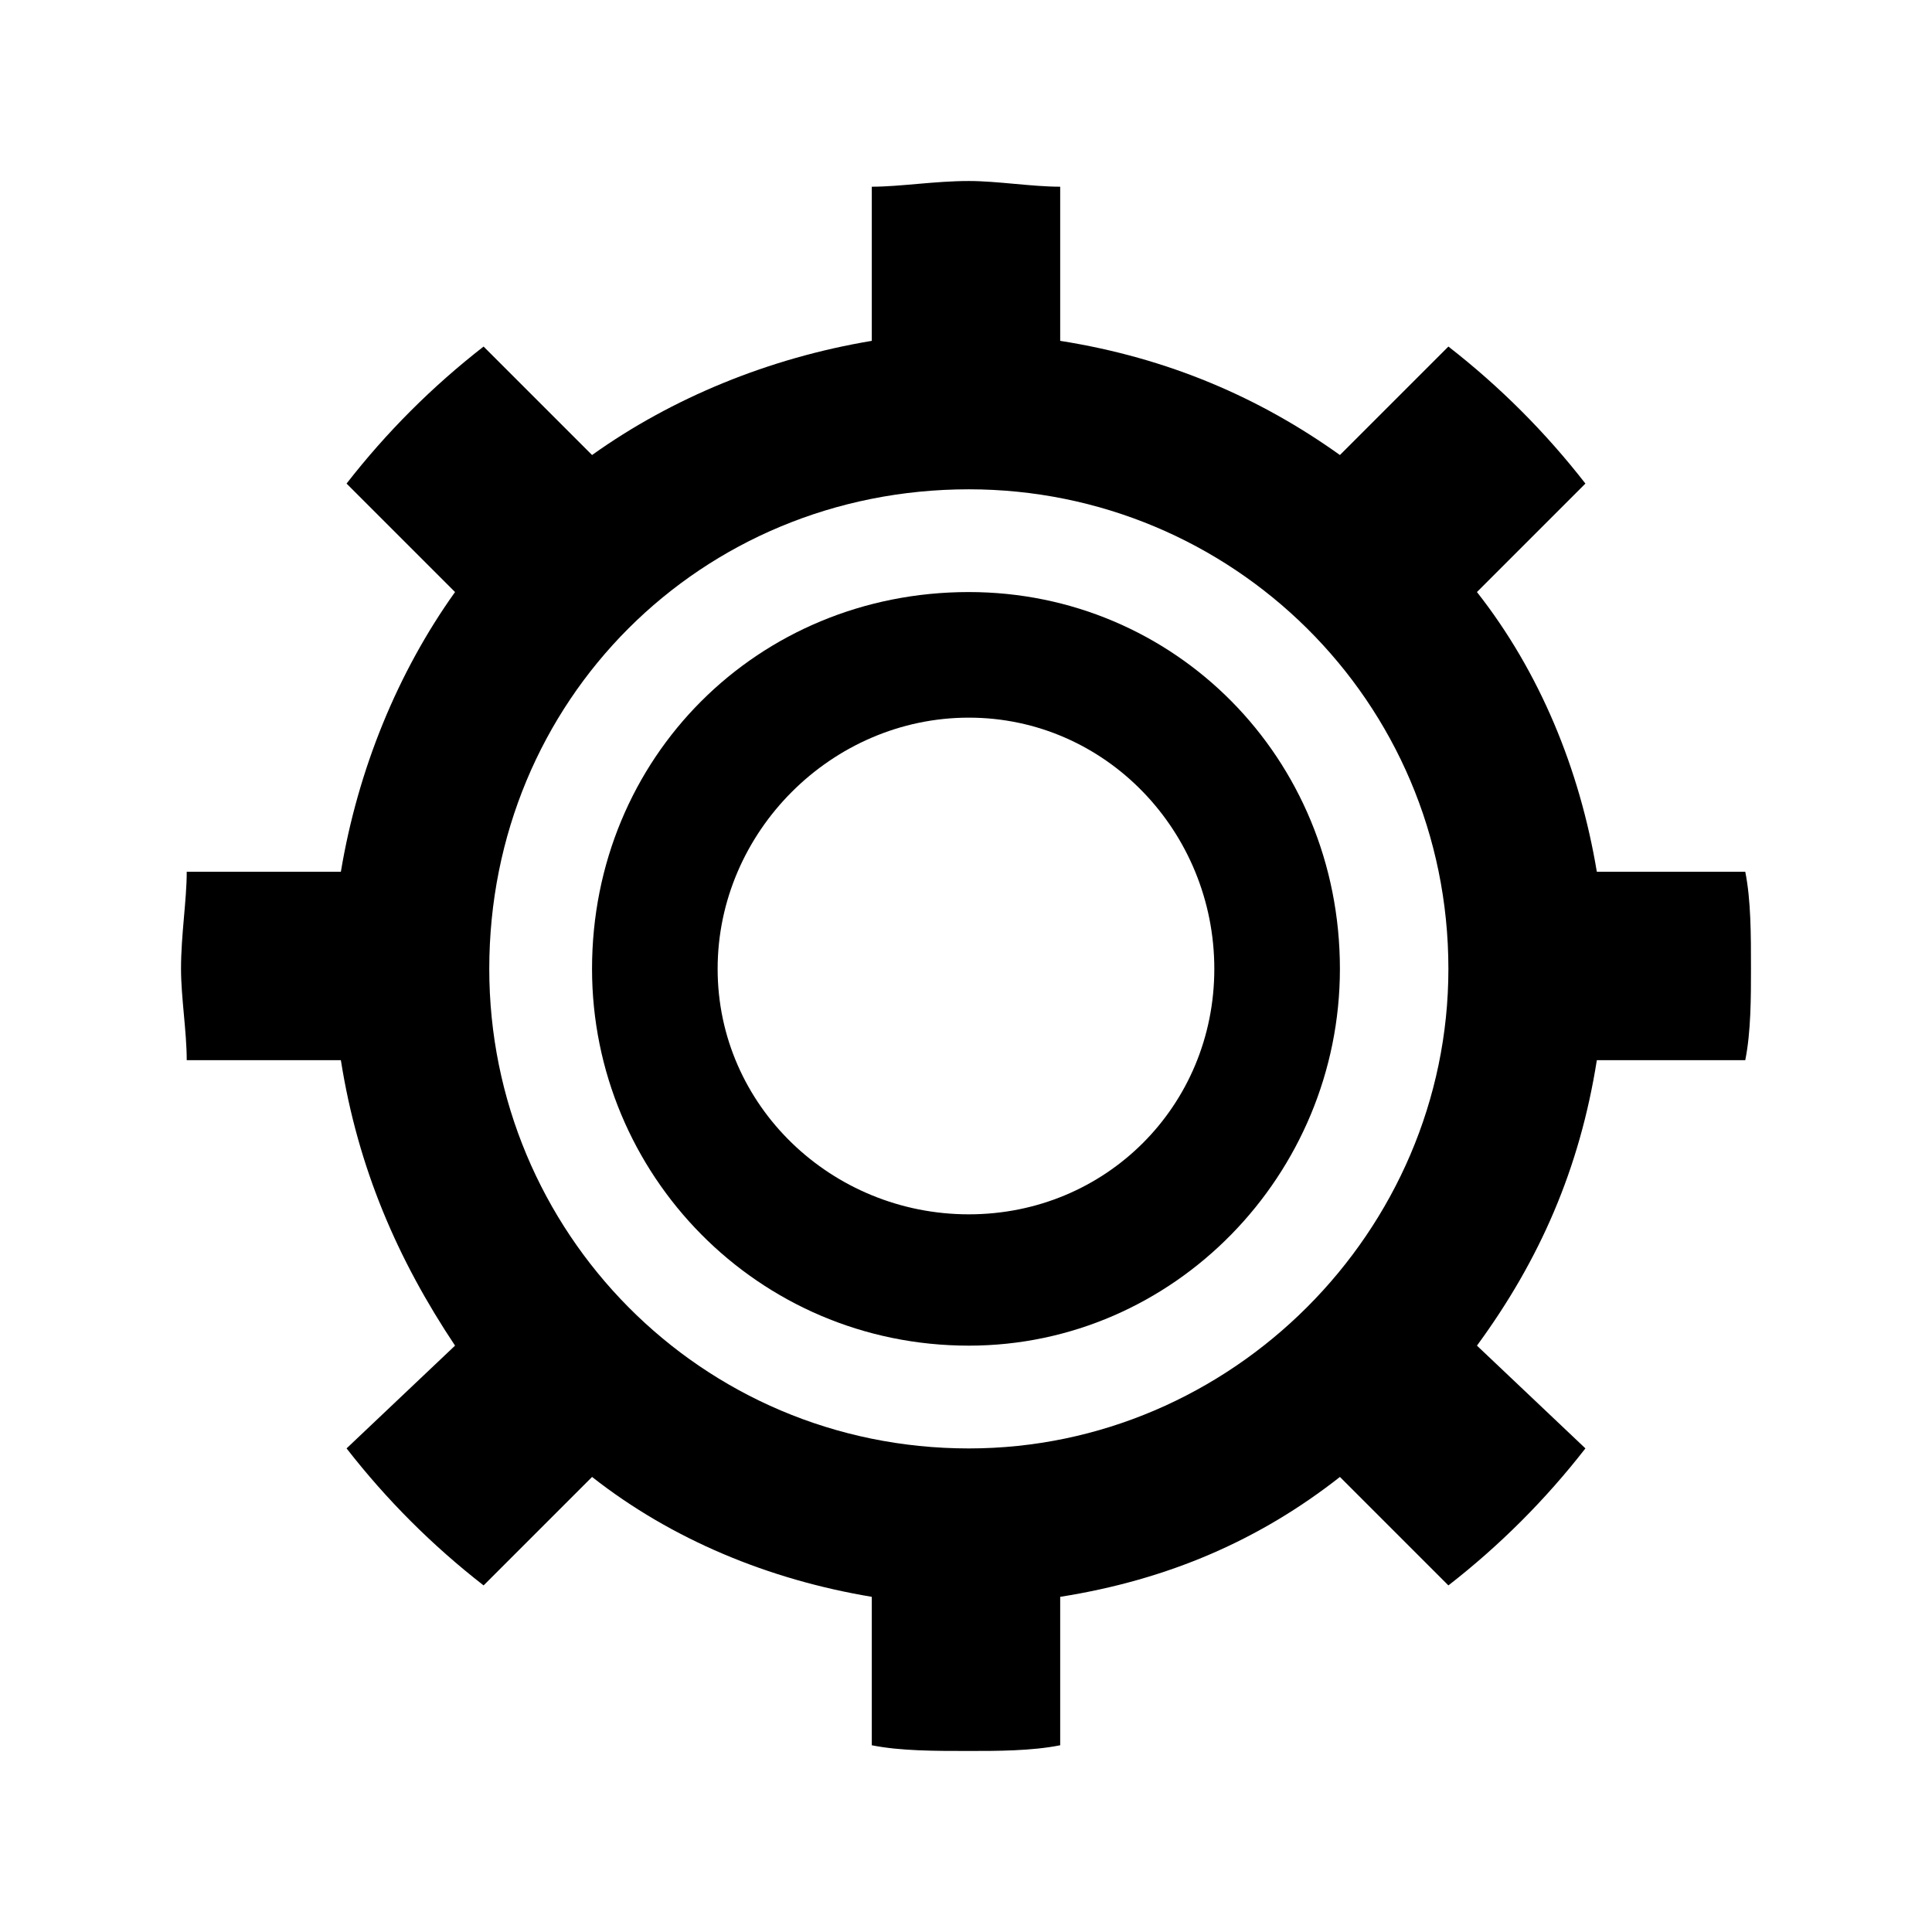 <?xml version="1.0" encoding="UTF-8"?>
<!-- Uploaded to: SVG Repo, www.svgrepo.com, Generator: SVG Repo Mixer Tools -->
<svg fill="#000000" width="800px" height="800px" version="1.1" viewBox="144 144 512 512" xmlns="http://www.w3.org/2000/svg">
 <g fill-rule="evenodd">
  <path d="m527.84 564.15-28.746-28.746c-21.18 16.641-45.387 27.234-74.133 31.773v39.336c-7.566 1.512-16.641 1.512-24.207 1.512-9.078 0-18.156 0-25.719-1.512v-39.336c-27.234-4.539-52.953-15.129-74.133-31.773l-28.746 28.746c-13.617-10.59-25.719-22.695-36.312-36.312l28.746-27.234c-15.129-22.695-25.719-46.902-30.258-75.648h-40.848c0-7.566-1.512-16.641-1.512-24.207 0-9.078 1.512-18.156 1.512-25.719h40.848c4.539-27.234 15.129-52.953 30.258-74.133l-28.746-28.746c10.59-13.617 22.695-25.719 36.312-36.312l28.746 28.746c21.18-15.129 46.902-25.719 74.133-30.258v-40.848c7.566 0 16.641-1.512 25.719-1.512 7.566 0 16.641 1.512 24.207 1.512v40.848c28.746 4.539 52.953 15.129 74.133 30.258l28.746-28.746c13.617 10.59 25.719 22.695 36.312 36.312l-28.746 28.746c16.641 21.18 27.234 46.902 31.773 74.133h39.336c1.512 7.566 1.512 16.641 1.512 25.719 0 7.566 0 16.641-1.512 24.207h-39.336c-4.539 28.746-15.129 52.953-31.773 75.648l28.746 27.234c-10.59 13.617-22.695 25.719-36.312 36.312zm-127.09-290.48c69.594 0 127.09 55.98 127.09 127.09 0 69.594-57.492 127.09-127.09 127.09-71.109 0-127.09-57.492-127.09-127.09 0-71.109 55.98-127.09 127.09-127.09z"/>
  <path d="m400.75 300.9c54.465 0 98.34 43.875 98.34 99.855 0 54.465-43.875 99.855-98.34 99.855-55.98 0-99.855-45.387-99.855-99.855 0-55.98 43.875-99.855 99.855-99.855zm0 33.285c36.312 0 65.055 30.258 65.055 66.57s-28.746 65.055-65.055 65.055c-36.312 0-66.57-28.746-66.57-65.055 0-36.312 30.258-66.57 66.57-66.57z"/>
 </g>
</svg>